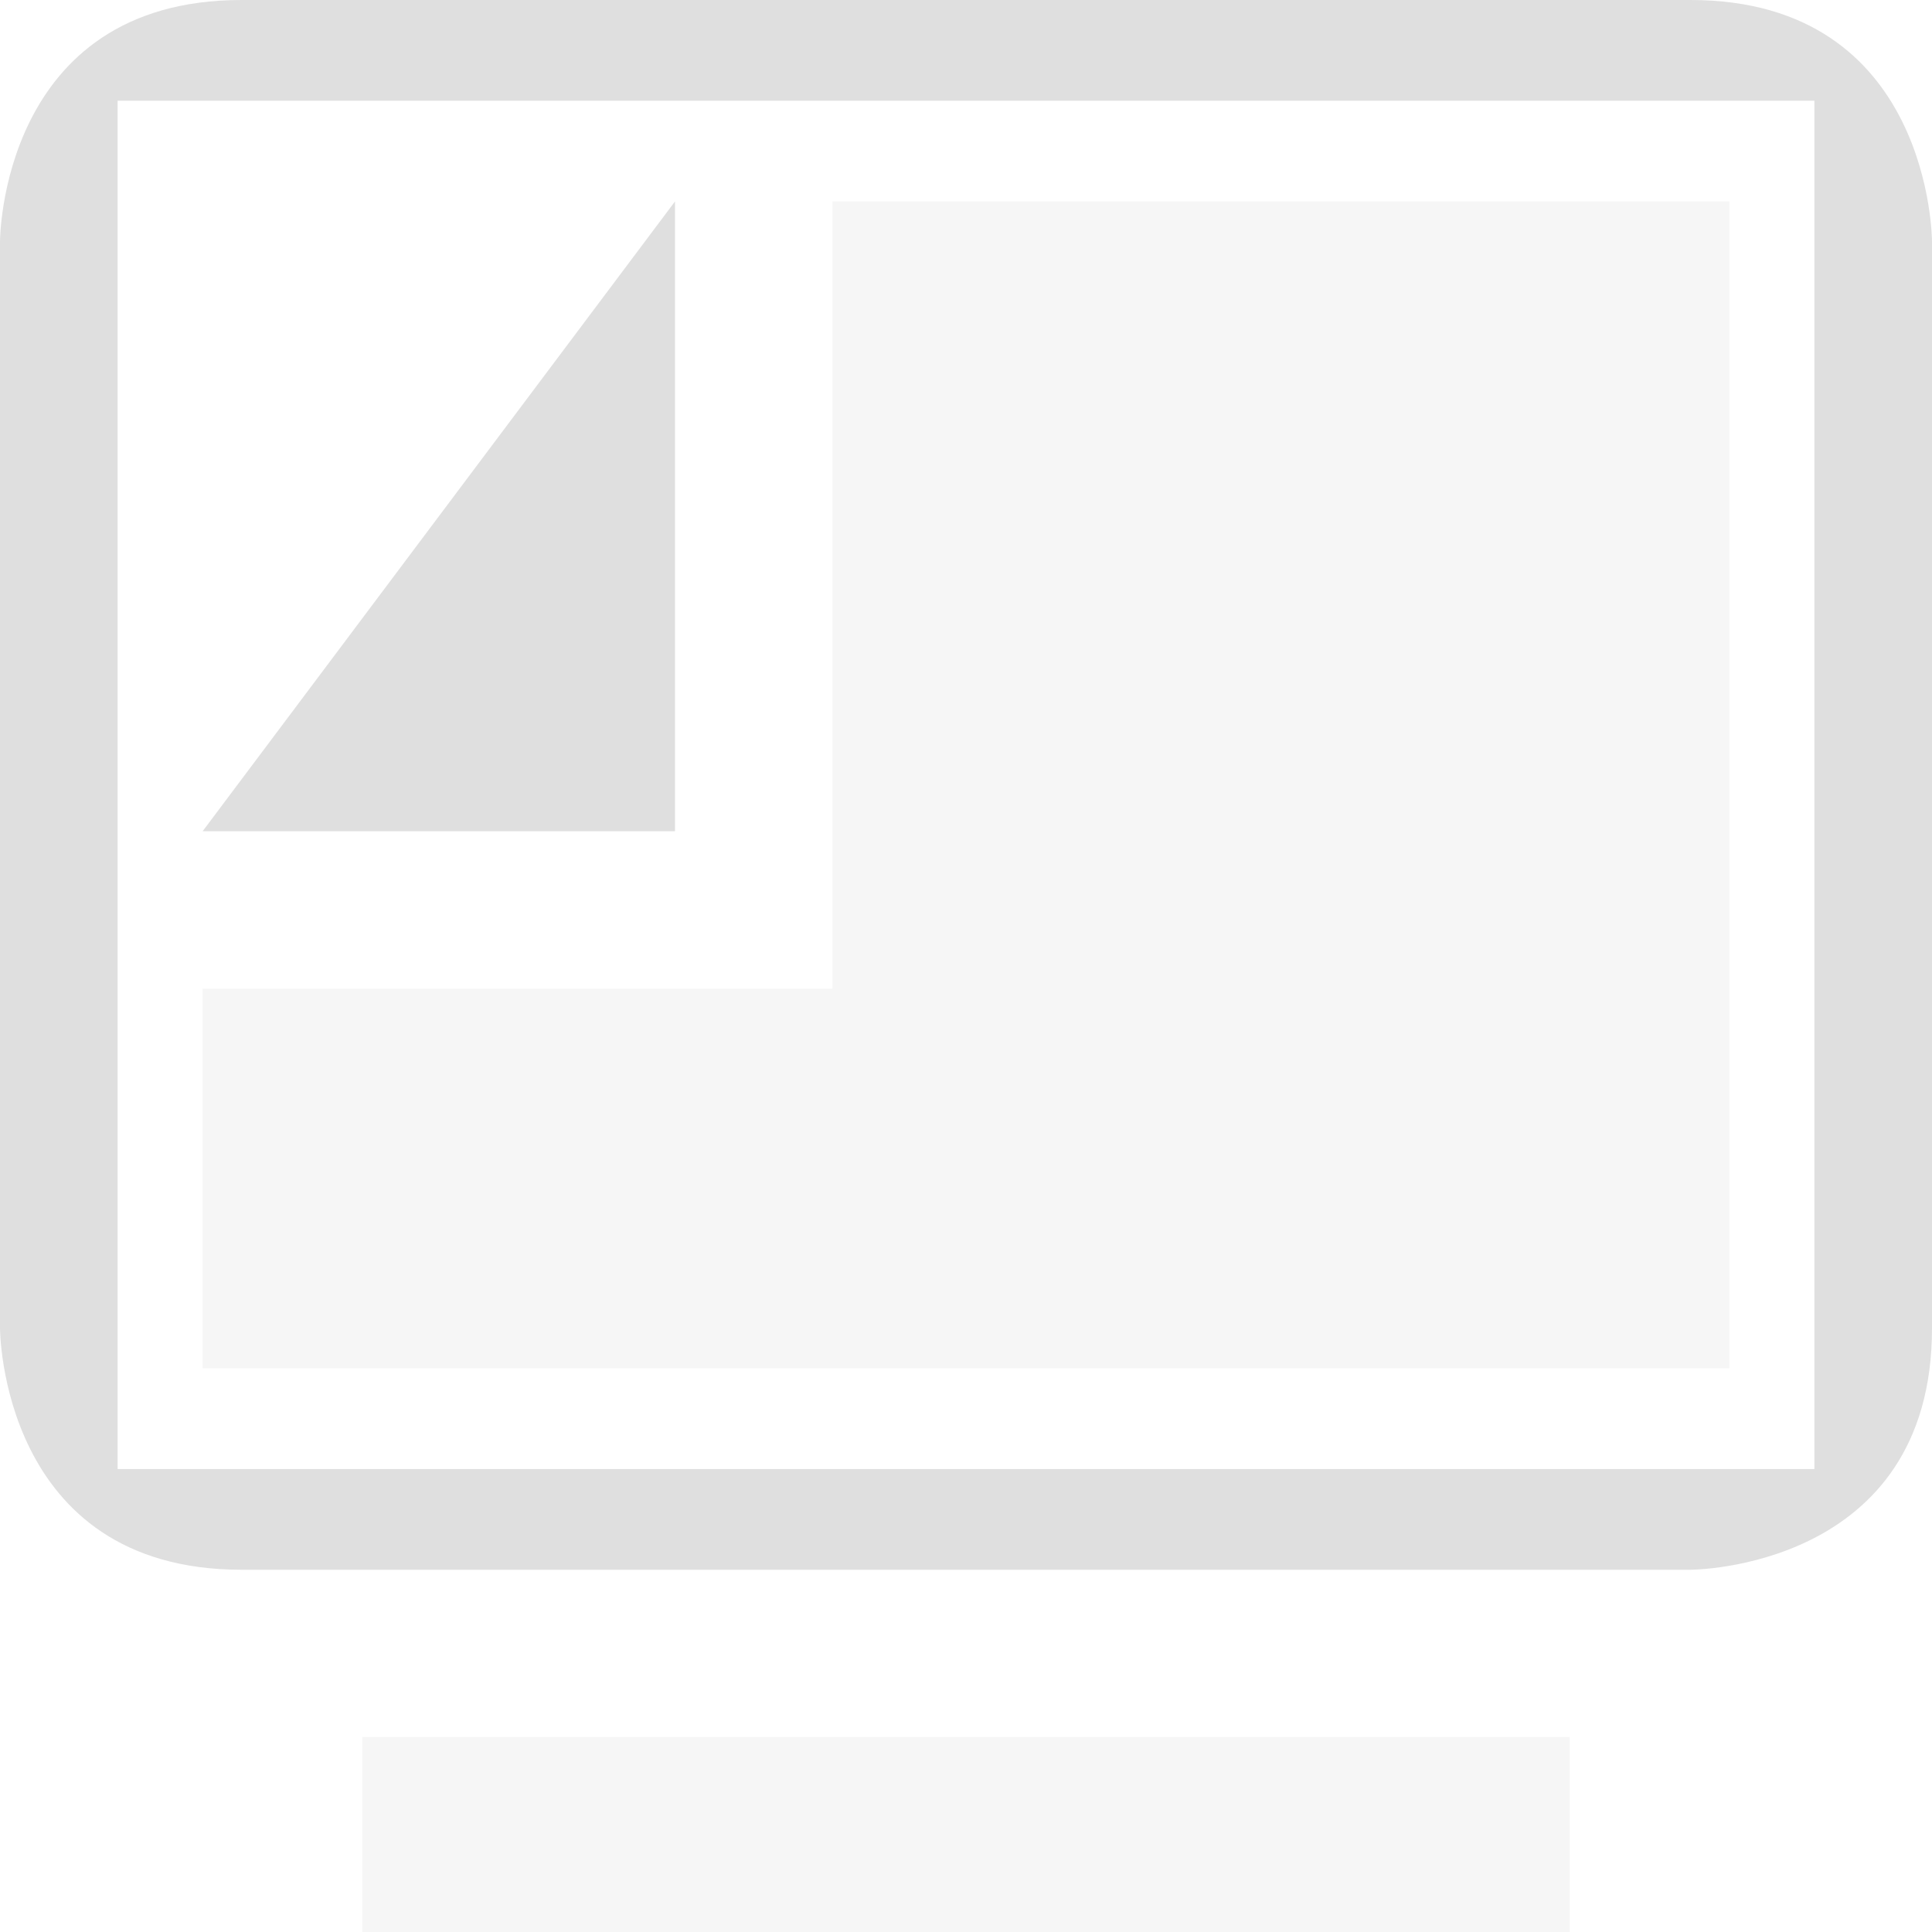 <svg style="clip-rule:evenodd;fill-rule:evenodd;stroke-linejoin:round;stroke-miterlimit:2" viewBox="0 0 16 16" xmlns="http://www.w3.org/2000/svg">
 <g transform="matrix(1.304,0,0,1.304,-2.234,-2.244)">
  <path d="m7 3v5h-4v2.411h9.696v-7.411h-5.696z" fill-opacity=".3" fill="#dfdfdf"/>
 </g>
 <g transform="matrix(1.304,0,0,1.304,-2.234,-2.244)">
  <path d="m6 3-3 4h3v-4z" fill="#dfdfdf"/>
 </g>
 <rect x="3" y="14.385" width="10" height="1.615" fill-opacity=".3" fill="#dfdfdf"/>
 <path d="m2 0c-2 0-2 2-2 2v9s0 2 2 2h12s2 0 2-2v-9s0-2-2-2h-12zm-1.026 0.834h14.052v11.332h-14.052v-11.332z" fill="#dfdfdf"/>
</svg>
